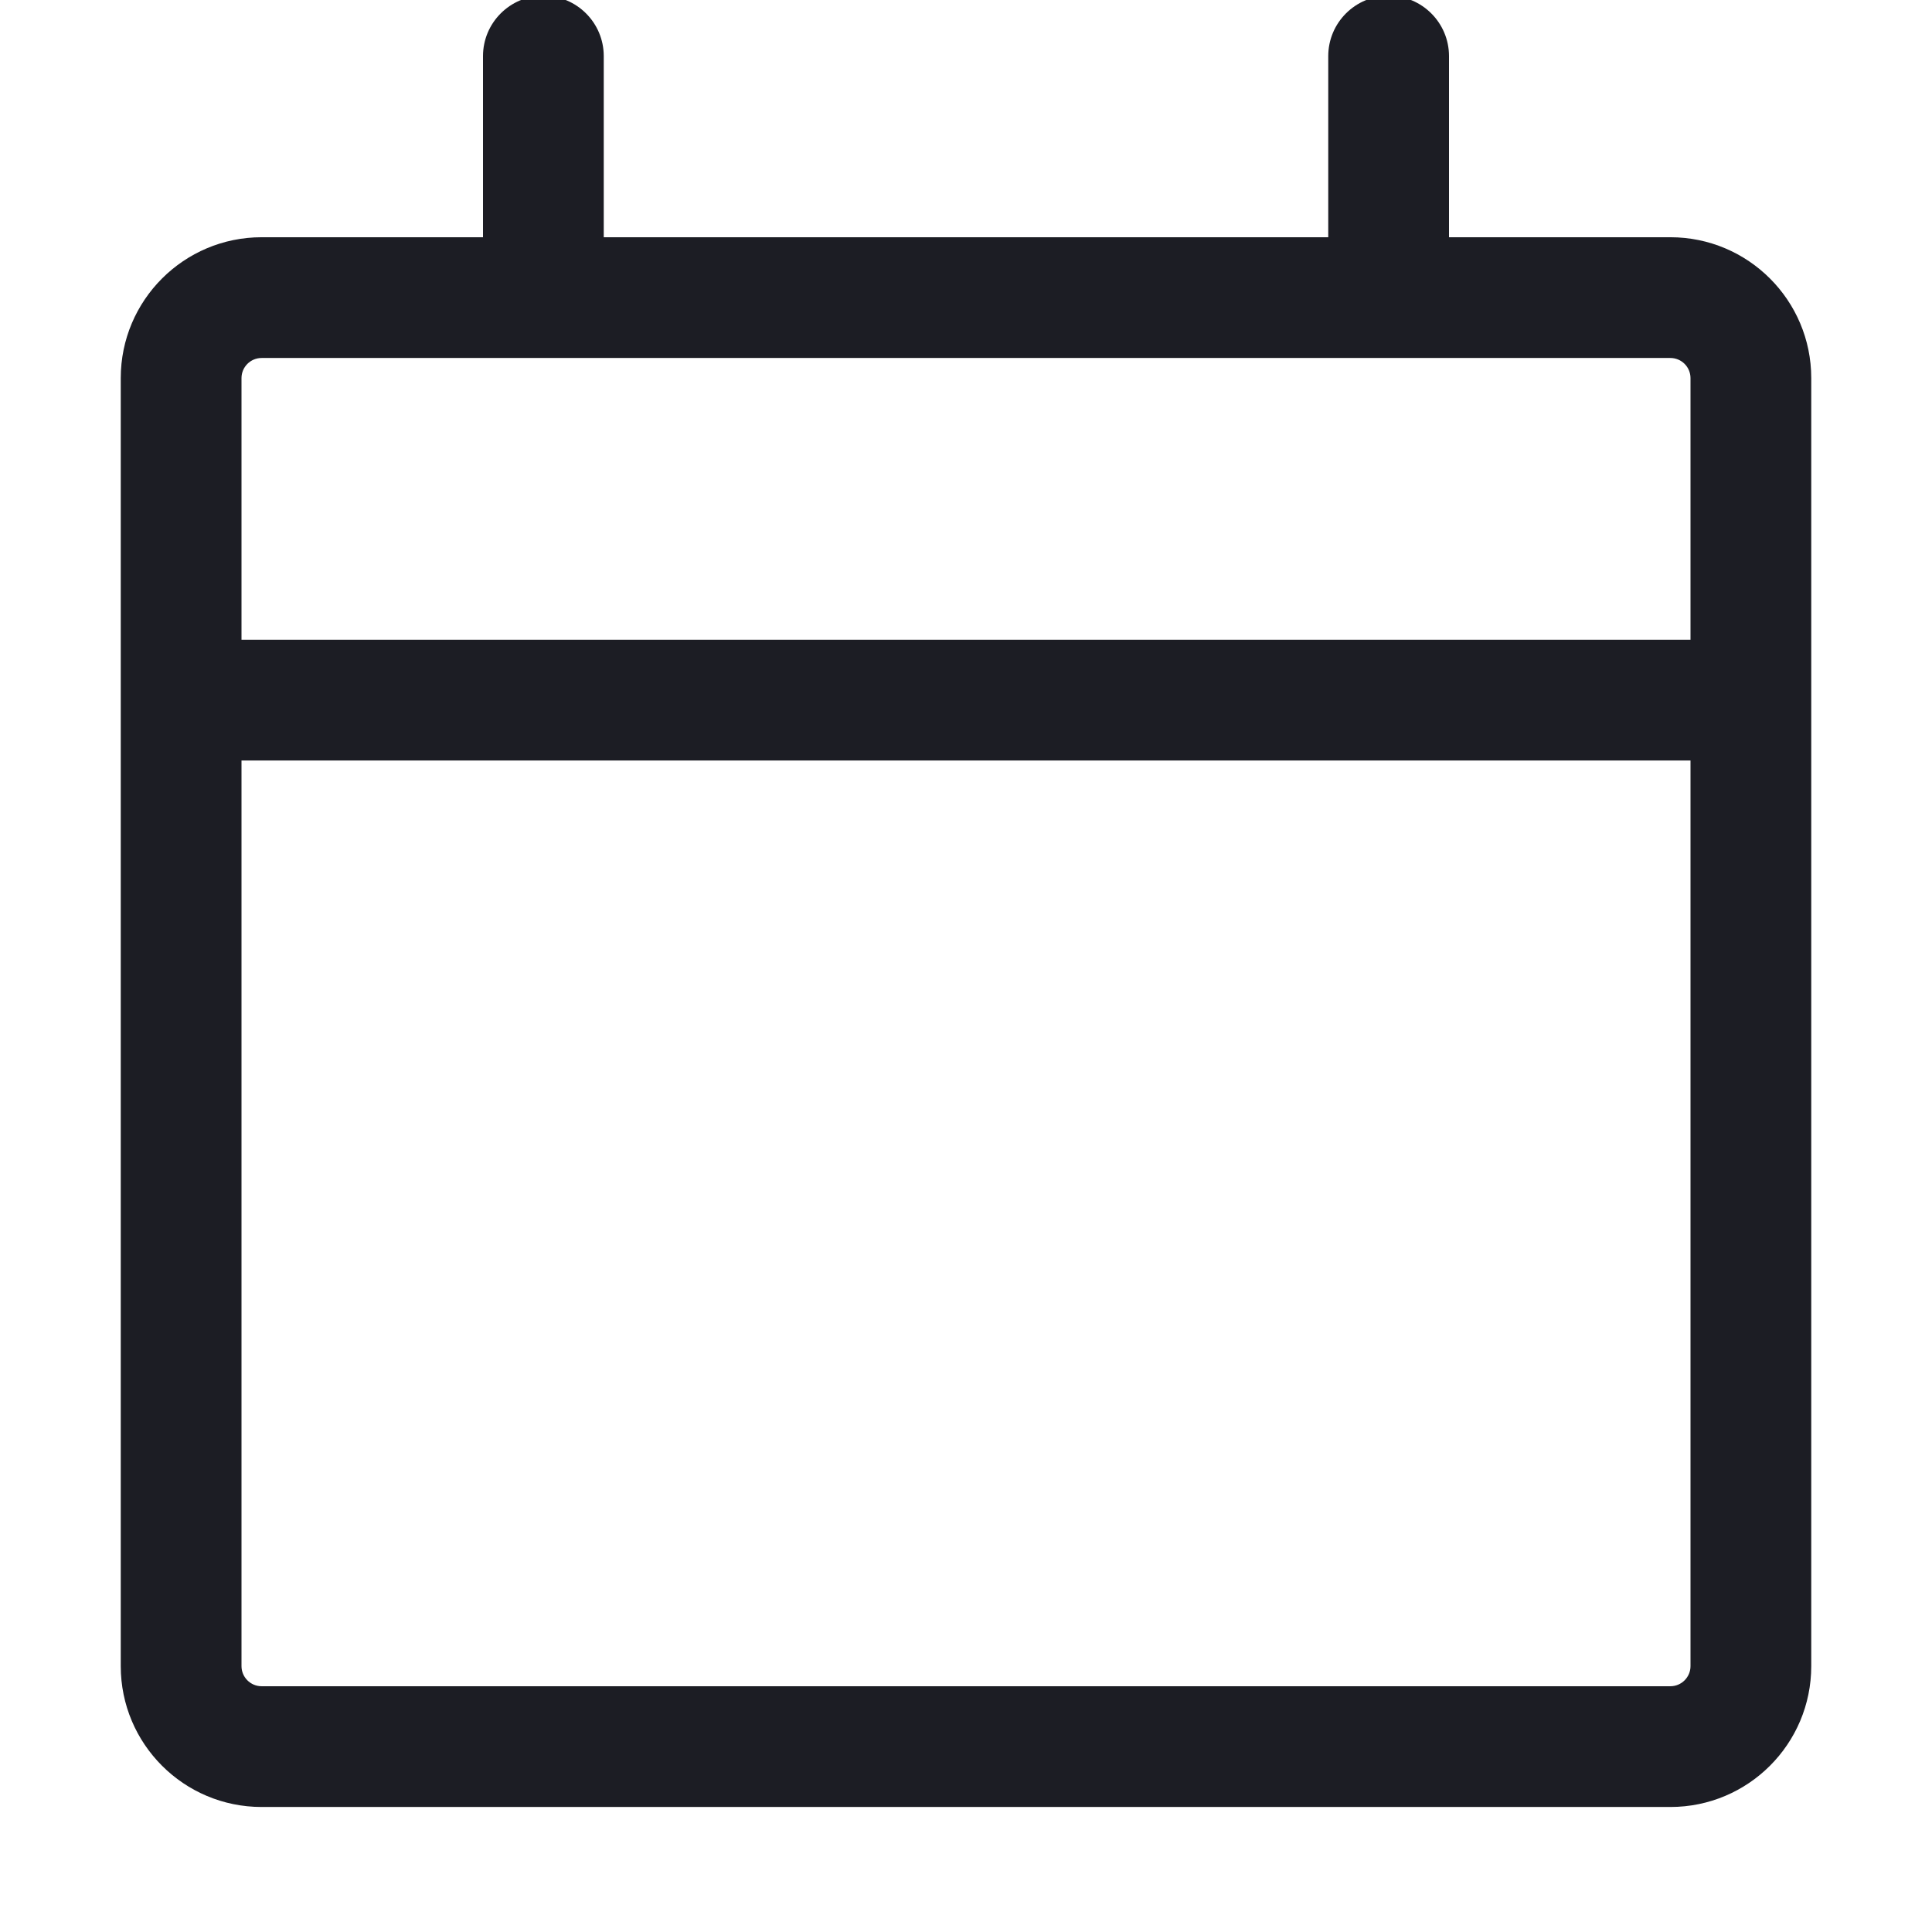 <svg width="24" height="24" viewBox="0 0 24 24" fill="none" xmlns="http://www.w3.org/2000/svg">
<g clip-path="url(#clip0_0_169)">
<path fill-rule="evenodd" clip-rule="evenodd" d="M6.75 -0.053C7.164 -0.053 7.5 0.283 7.5 0.697V2.947H16.5V0.697C16.5 0.283 16.836 -0.053 17.25 -0.053C17.664 -0.053 18 0.283 18 0.697V2.947H20.75C21.716 2.947 22.5 3.731 22.5 4.697V20.697C22.5 21.664 21.716 22.447 20.75 22.447H3.25C2.284 22.447 1.5 21.664 1.5 20.697V4.697C1.5 3.731 2.284 2.947 3.25 2.947H6V0.697C6 0.283 6.336 -0.053 6.75 -0.053ZM3.25 4.447C3.112 4.447 3 4.559 3 4.697V7.947H21V4.697C21 4.559 20.888 4.447 20.75 4.447H3.25ZM21 9.447H3V20.697C3 20.835 3.112 20.947 3.25 20.947H20.75C20.888 20.947 21 20.835 21 20.697V9.447Z" fill="#1C1D24"/>
</g>
<defs>
<clipPath id="clip0_0_169">
<rect width="24" height="24" fill="white"/>
</clipPath>
</defs>
</svg>
